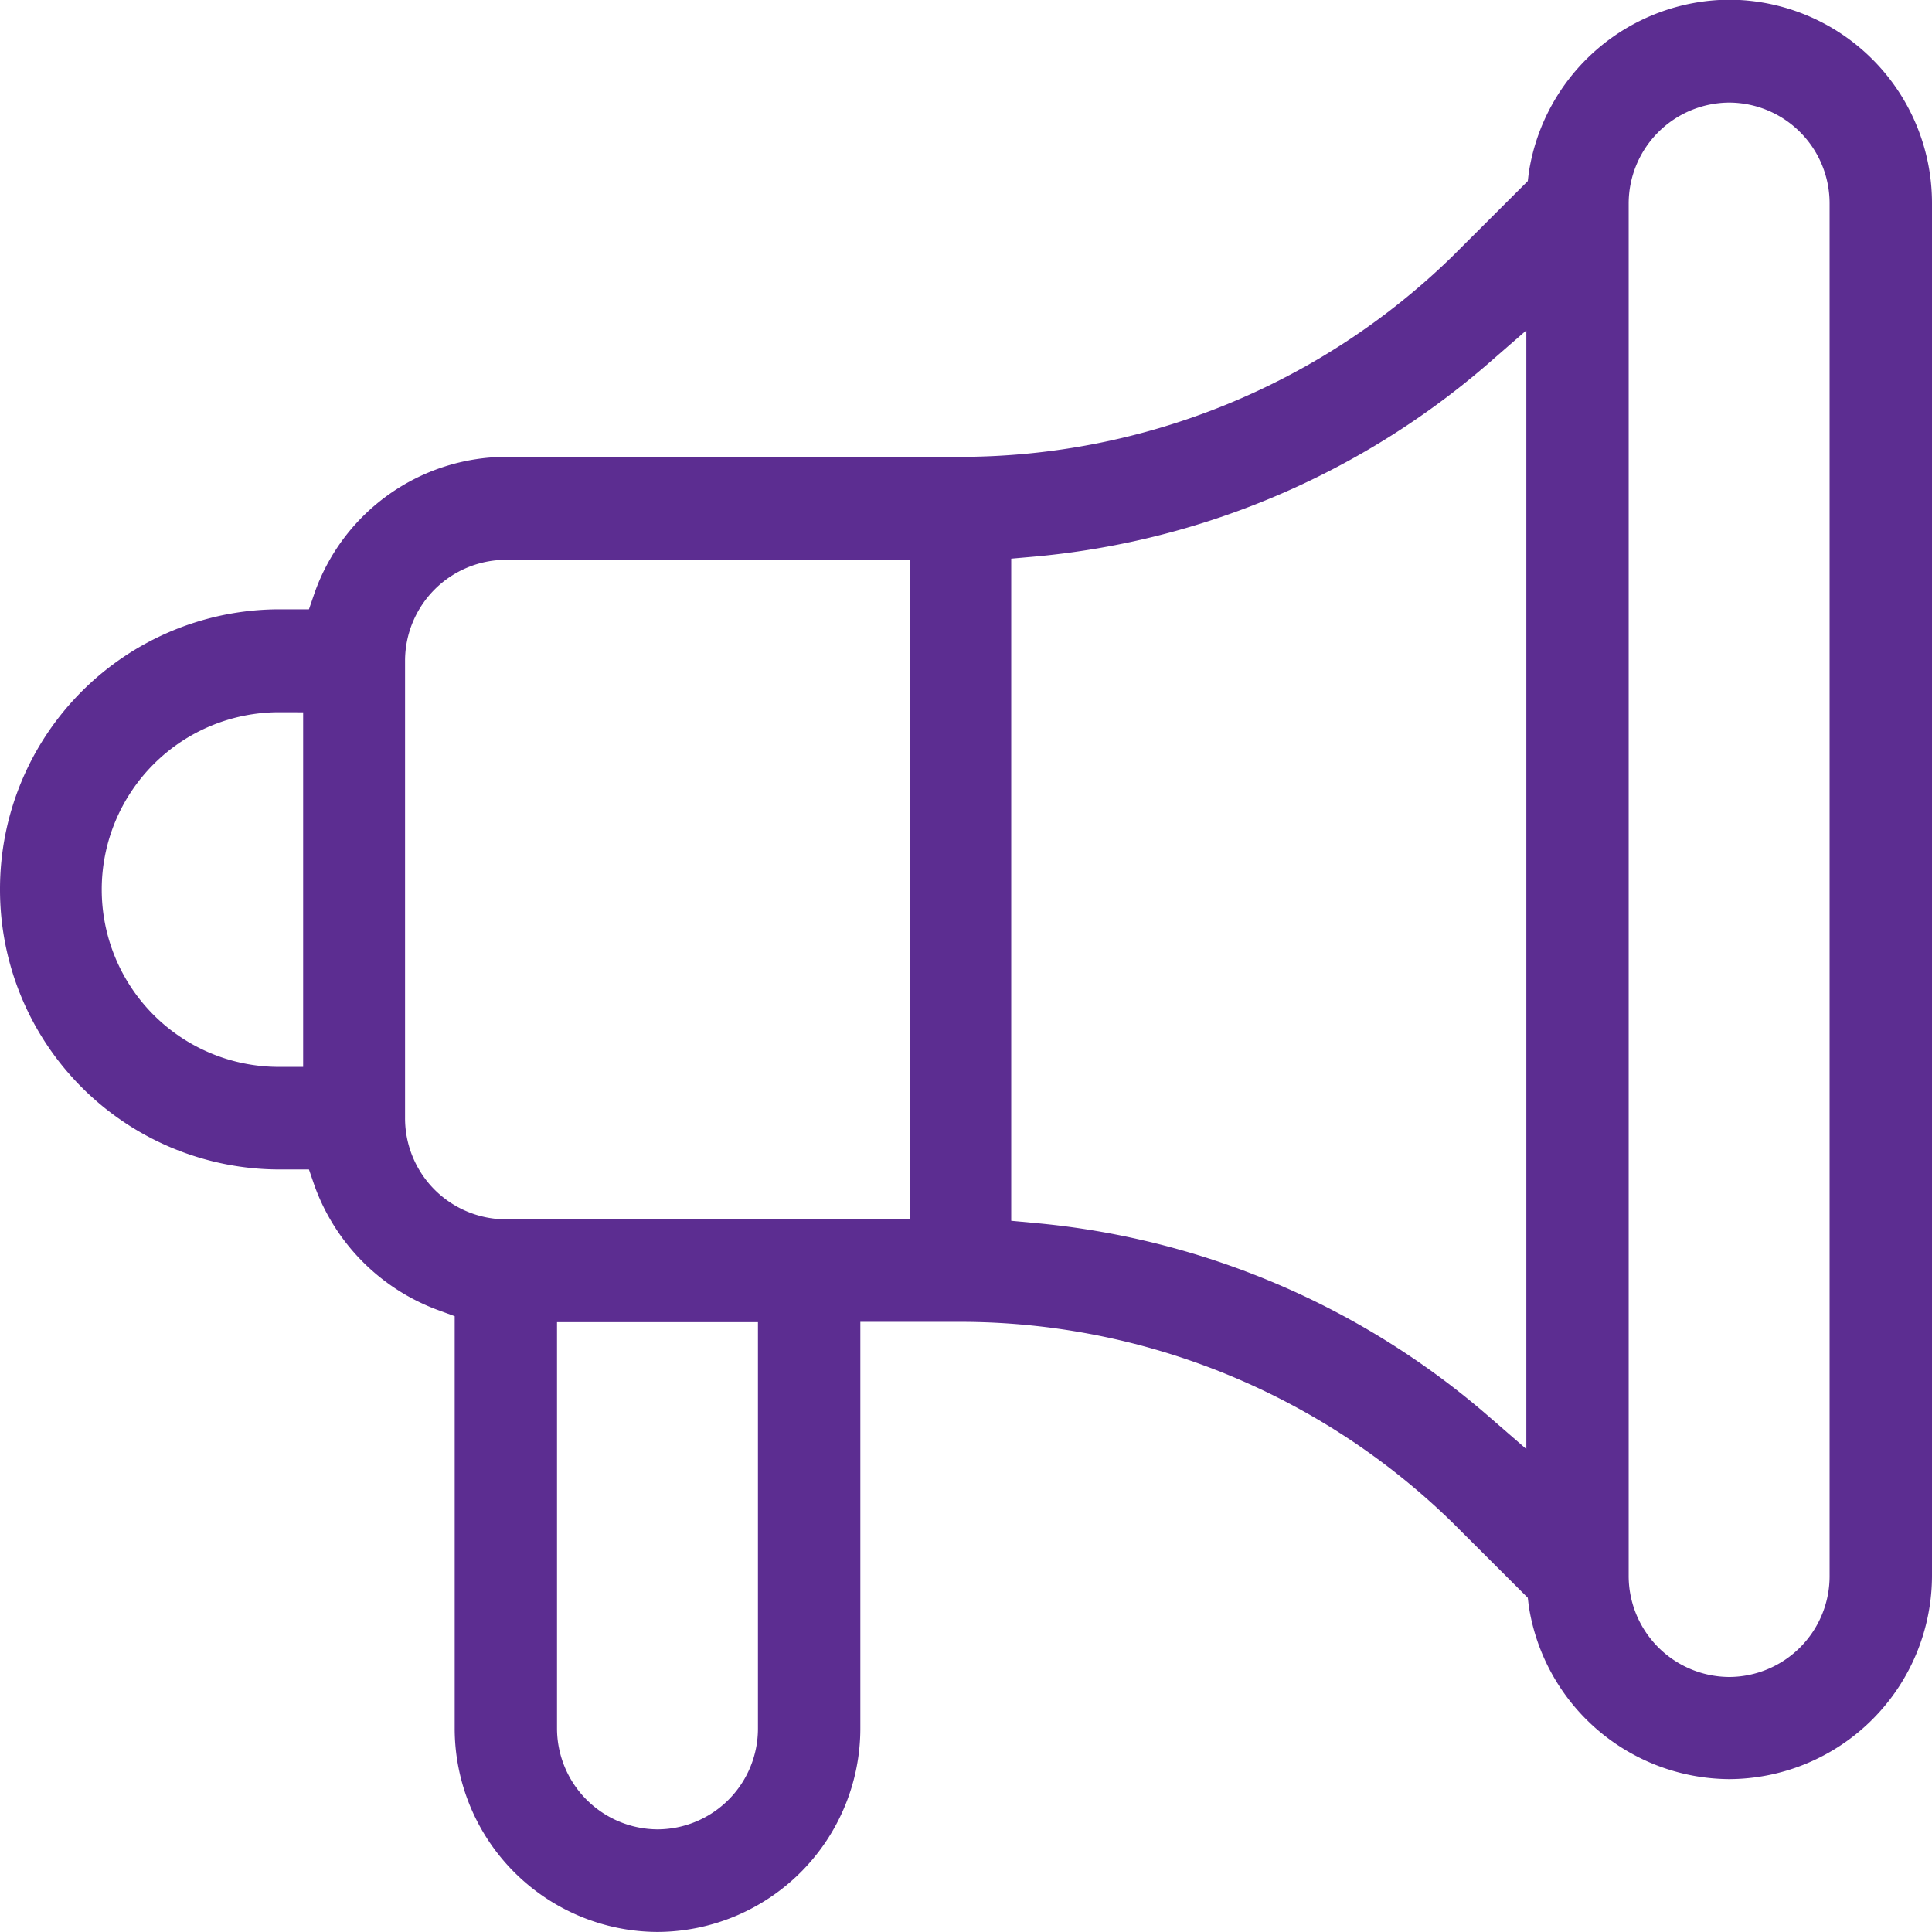 <svg xmlns="http://www.w3.org/2000/svg" width="32" height="32" viewBox="0 0 32 32"><path id="Subtraction_4" data-name="Subtraction 4" d="M6646.691-2831.2a3.373,3.373,0,0,1-3.359-3.375v-6.824l-.273-.1a3.438,3.438,0,0,1-2.047-2.057l-.094-.273h-.5a4.633,4.633,0,0,1-4.617-4.639,4.633,4.633,0,0,1,4.617-4.639h.5l.094-.273a3.376,3.376,0,0,1,3.172-2.252h7.531a11.679,11.679,0,0,0,8.141-3.32l1.25-1.248.016-.135a3.377,3.377,0,0,1,3.32-2.869,3.369,3.369,0,0,1,3.359,3.371v22.727a3.373,3.373,0,0,1-3.359,3.375,3.381,3.381,0,0,1-3.32-2.869l-.016-.135-1.25-1.248a11.672,11.672,0,0,0-8.141-3.322h-1.664v6.727A3.373,3.373,0,0,1,6646.691-2831.2Zm-1.664-10.1v6.727a1.674,1.674,0,0,0,1.664,1.674,1.669,1.669,0,0,0,1.664-1.674v-6.727Zm19.414-20.2a1.674,1.674,0,0,0-1.664,1.674v22.727a1.675,1.675,0,0,0,1.664,1.676,1.67,1.67,0,0,0,1.664-1.676v-22.727A1.669,1.669,0,0,0,6664.441-2861.5Zm-3.359,3.773-.68.592a13.309,13.309,0,0,1-7.477,3.156l-.375.033v10.967l.375.035a13.3,13.3,0,0,1,7.477,3.156l.68.59v-18.529Zm-16.9,3.8a1.675,1.675,0,0,0-1.672,1.674v7.576a1.674,1.674,0,0,0,1.672,1.674h6.688v-10.924Zm-3.766,2.525a2.936,2.936,0,0,0-2.93,2.938,2.936,2.936,0,0,0,2.93,2.936h.406v-5.873Z" transform="translate(-6635.801 2863.199)" fill="#5c2d91"></path></svg>
